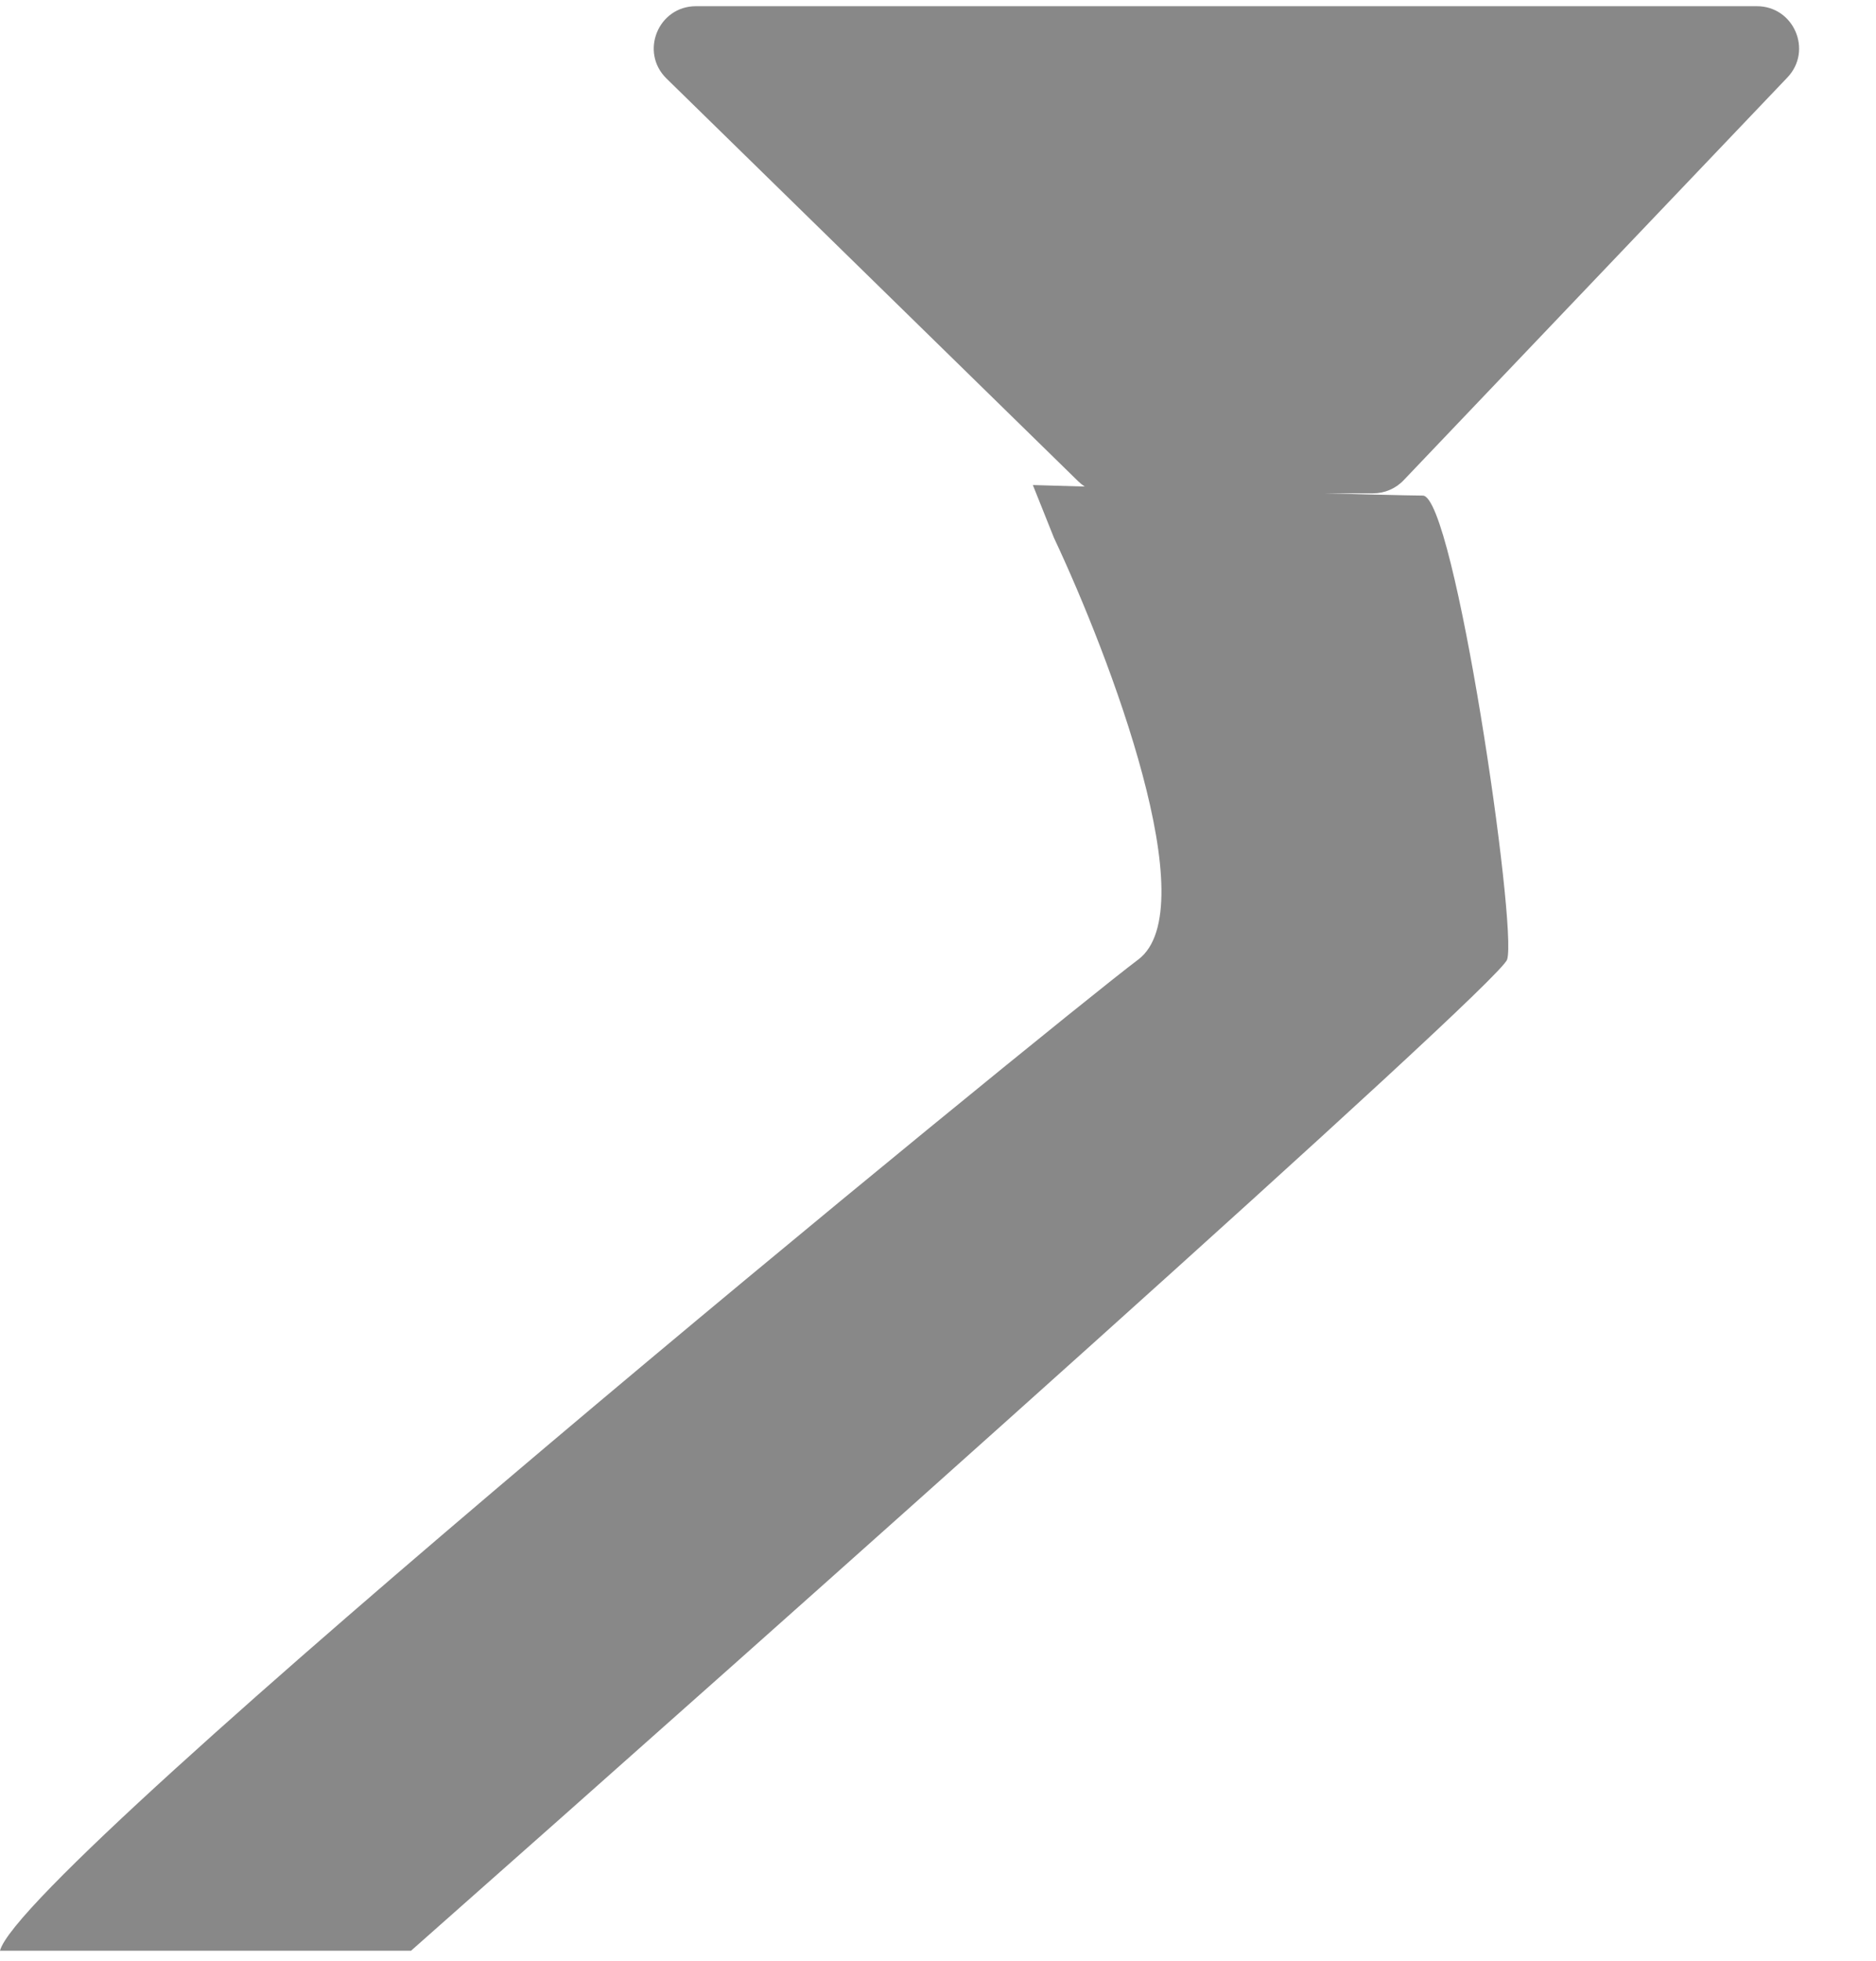 <?xml version="1.0" encoding="UTF-8"?> <svg xmlns="http://www.w3.org/2000/svg" width="89" height="93" viewBox="0 0 89 93" fill="none"> <path d="M51.152 22.823L31.62 3.724C30.338 2.47 31.225 0.294 33.018 0.294L83.348 0.294C85.107 0.294 86.009 2.401 84.796 3.674L66.59 22.773C66.213 23.169 65.689 23.393 65.142 23.393L52.551 23.393C52.028 23.393 51.526 23.189 51.152 22.823Z" fill="#888888"></path> <path d="M54 45.5C57.2 43.1 52.667 31.167 50 25.5L49 23C54.667 23.167 66.3 23.5 67.5 23.5C69 23.5 72 44 71.5 45.5C71.1 46.7 36.667 77.333 19.5 92.5H0C1 88.5 50 48.5 54 45.5Z" fill="#888888"></path> </svg> 